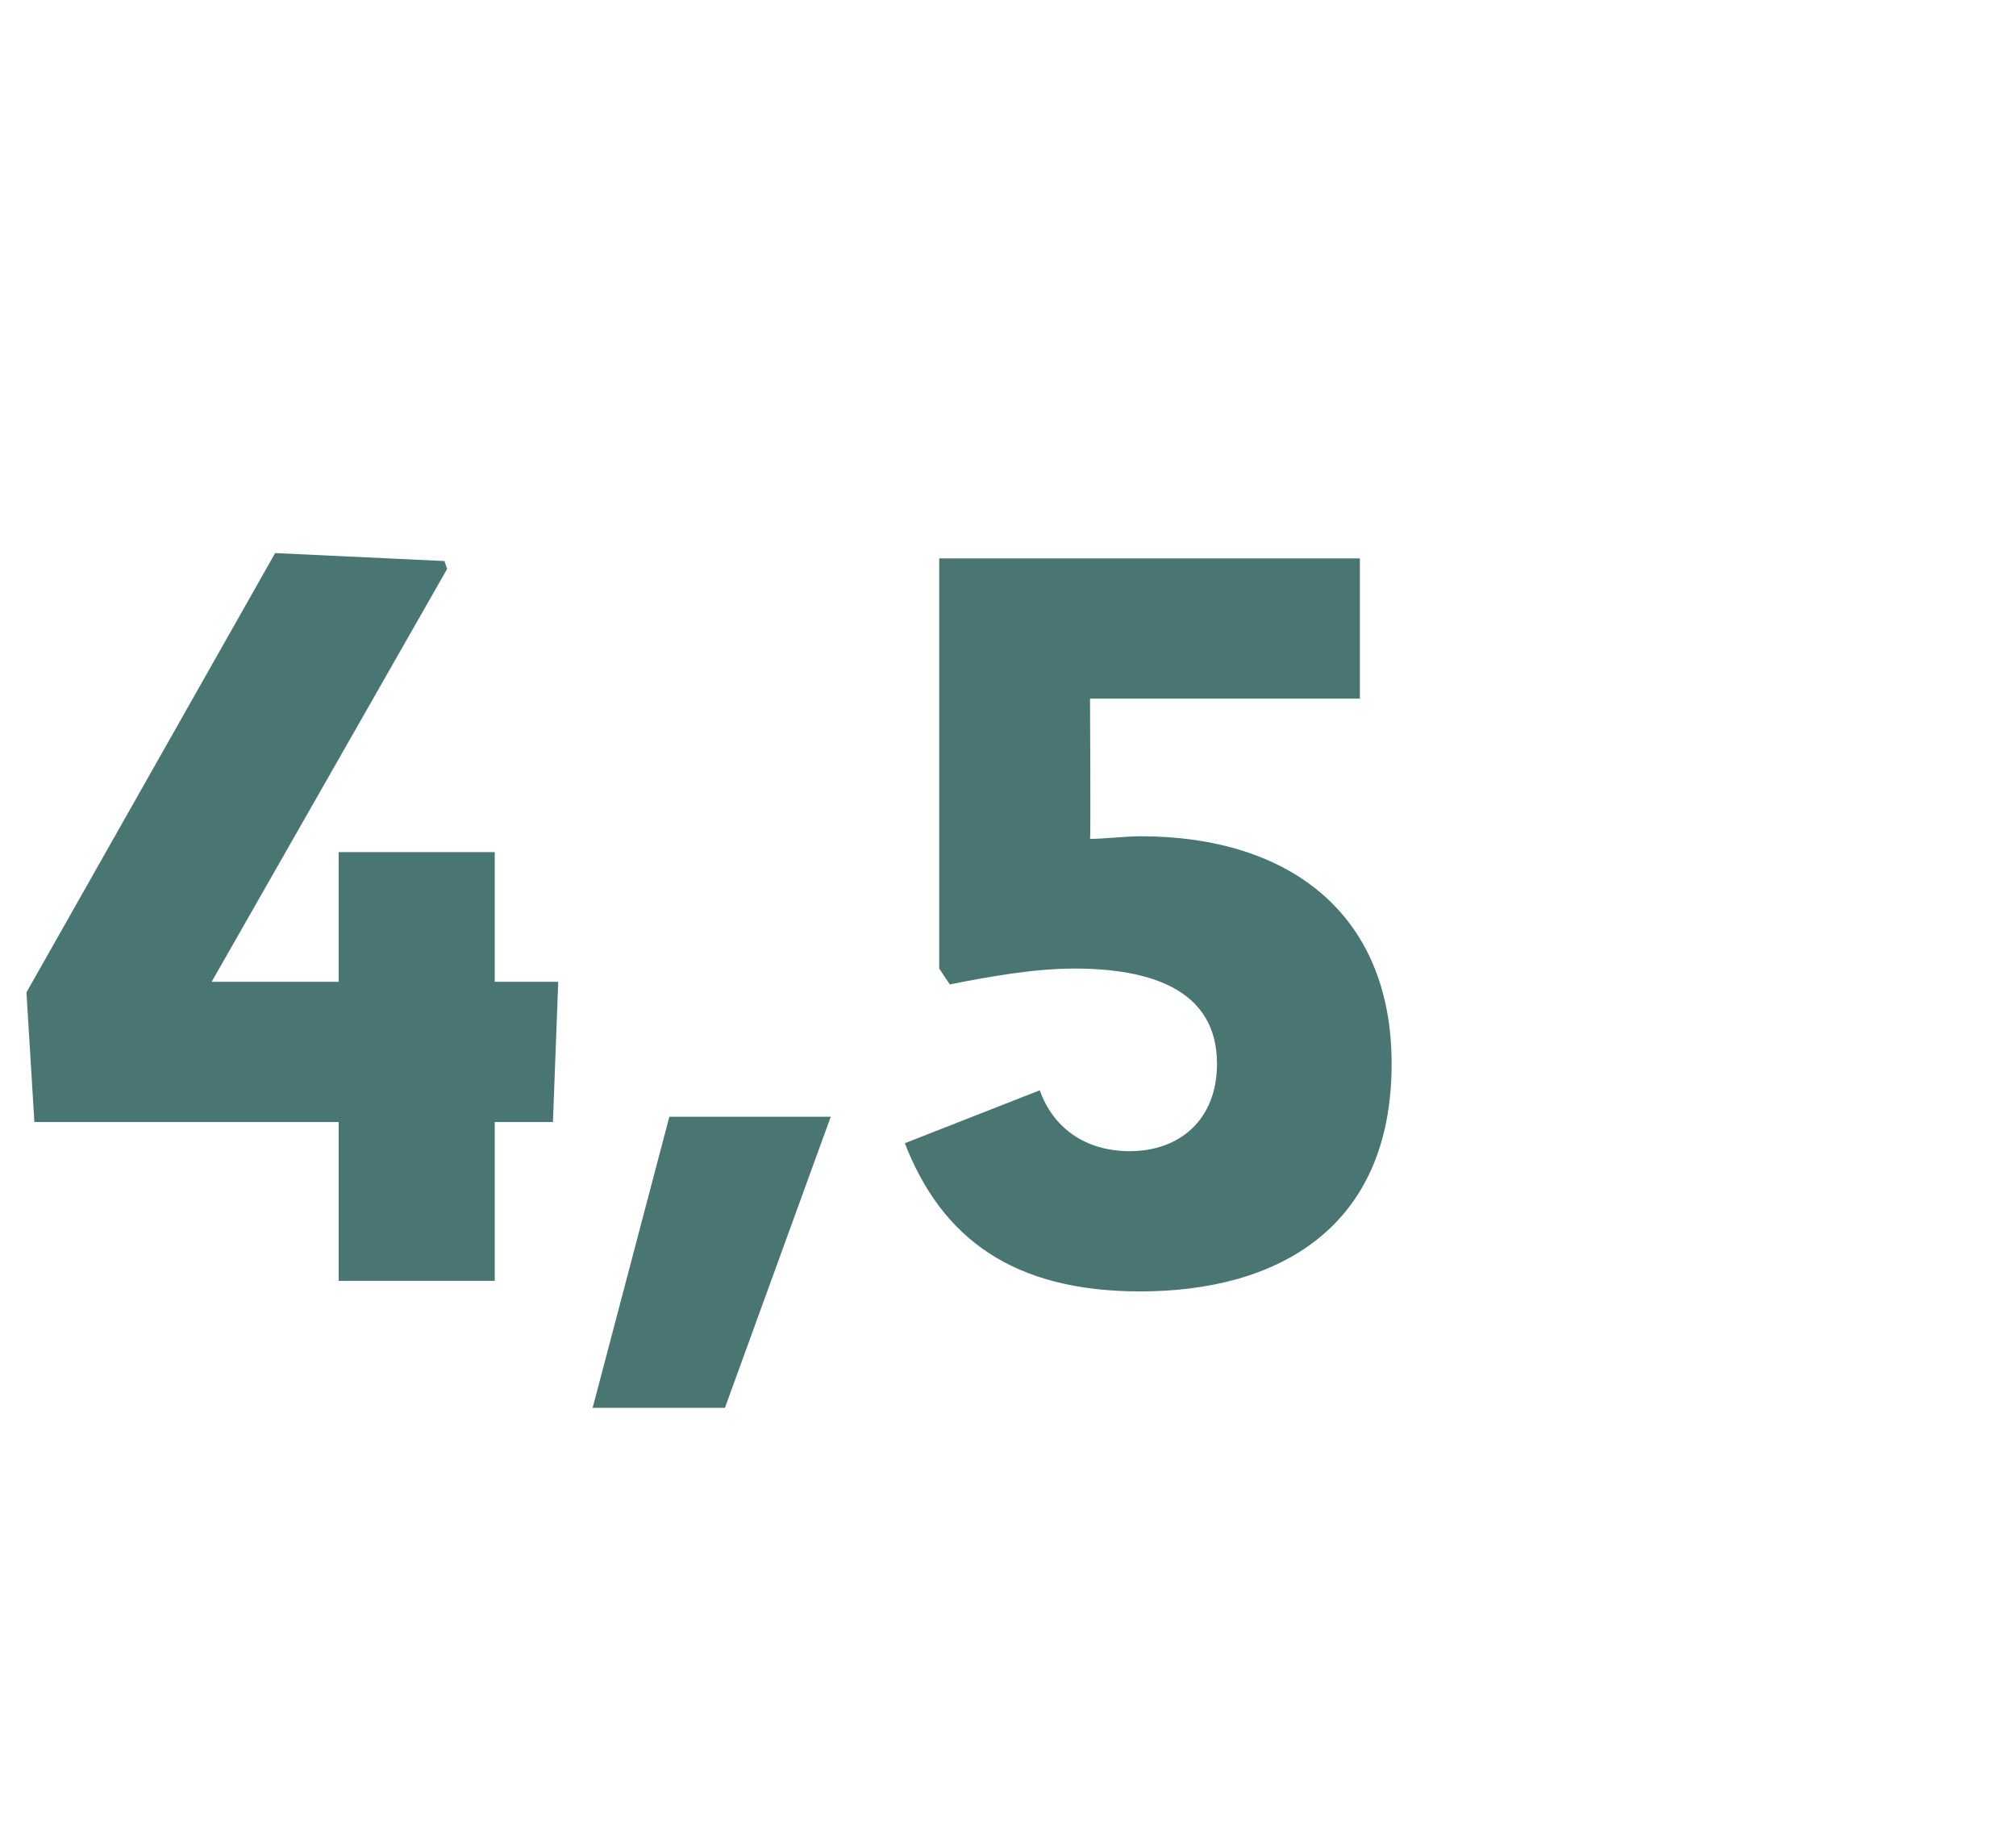 <?xml version="1.0" standalone="no"?><!DOCTYPE svg PUBLIC "-//W3C//DTD SVG 1.1//EN" "http://www.w3.org/Graphics/SVG/1.1/DTD/svg11.dtd"><svg xmlns="http://www.w3.org/2000/svg" version="1.1" width="76.2px" height="69.2px" viewBox="0 -16 76.2 69.2" style="top:-16px"><desc>4,5</desc><defs/><g id="Polygon28993"><path d="m18.7 16.2l0 4.9l2.4 0l-.2 5.3l-2.2 0l0 6l-5.9 0l0-6l-11.5 0l-.3-4.9l9.4-16.6l6.4.3l.1.3l-8.9 15.6l4.8 0l0-4.9l5.9 0zm12.7 10l-4 11l-5 0l2.9-11l6.1 0zm20-21.1l0 5.3l-10.2 0c0 0 .03 5.31 0 5.3c.5 0 1.4-.1 1.9-.1c5.6 0 9.5 2.9 9.5 8.6c0 6.2-4.3 8.6-9.5 8.6c-4.8 0-7.5-2-8.9-5.6c0 0 5.1-2 5.1-2c.5 1.4 1.7 2.3 3.4 2.3c1.9 0 3.3-1.2 3.3-3.3c0-2.8-2.5-3.6-5.4-3.6c-1.5 0-3.2.3-4.7.6c-.01-.01-.4-.6-.4-.6l0-15.5l15.9 0z" stroke="none" fill="#497672"/></g></svg>